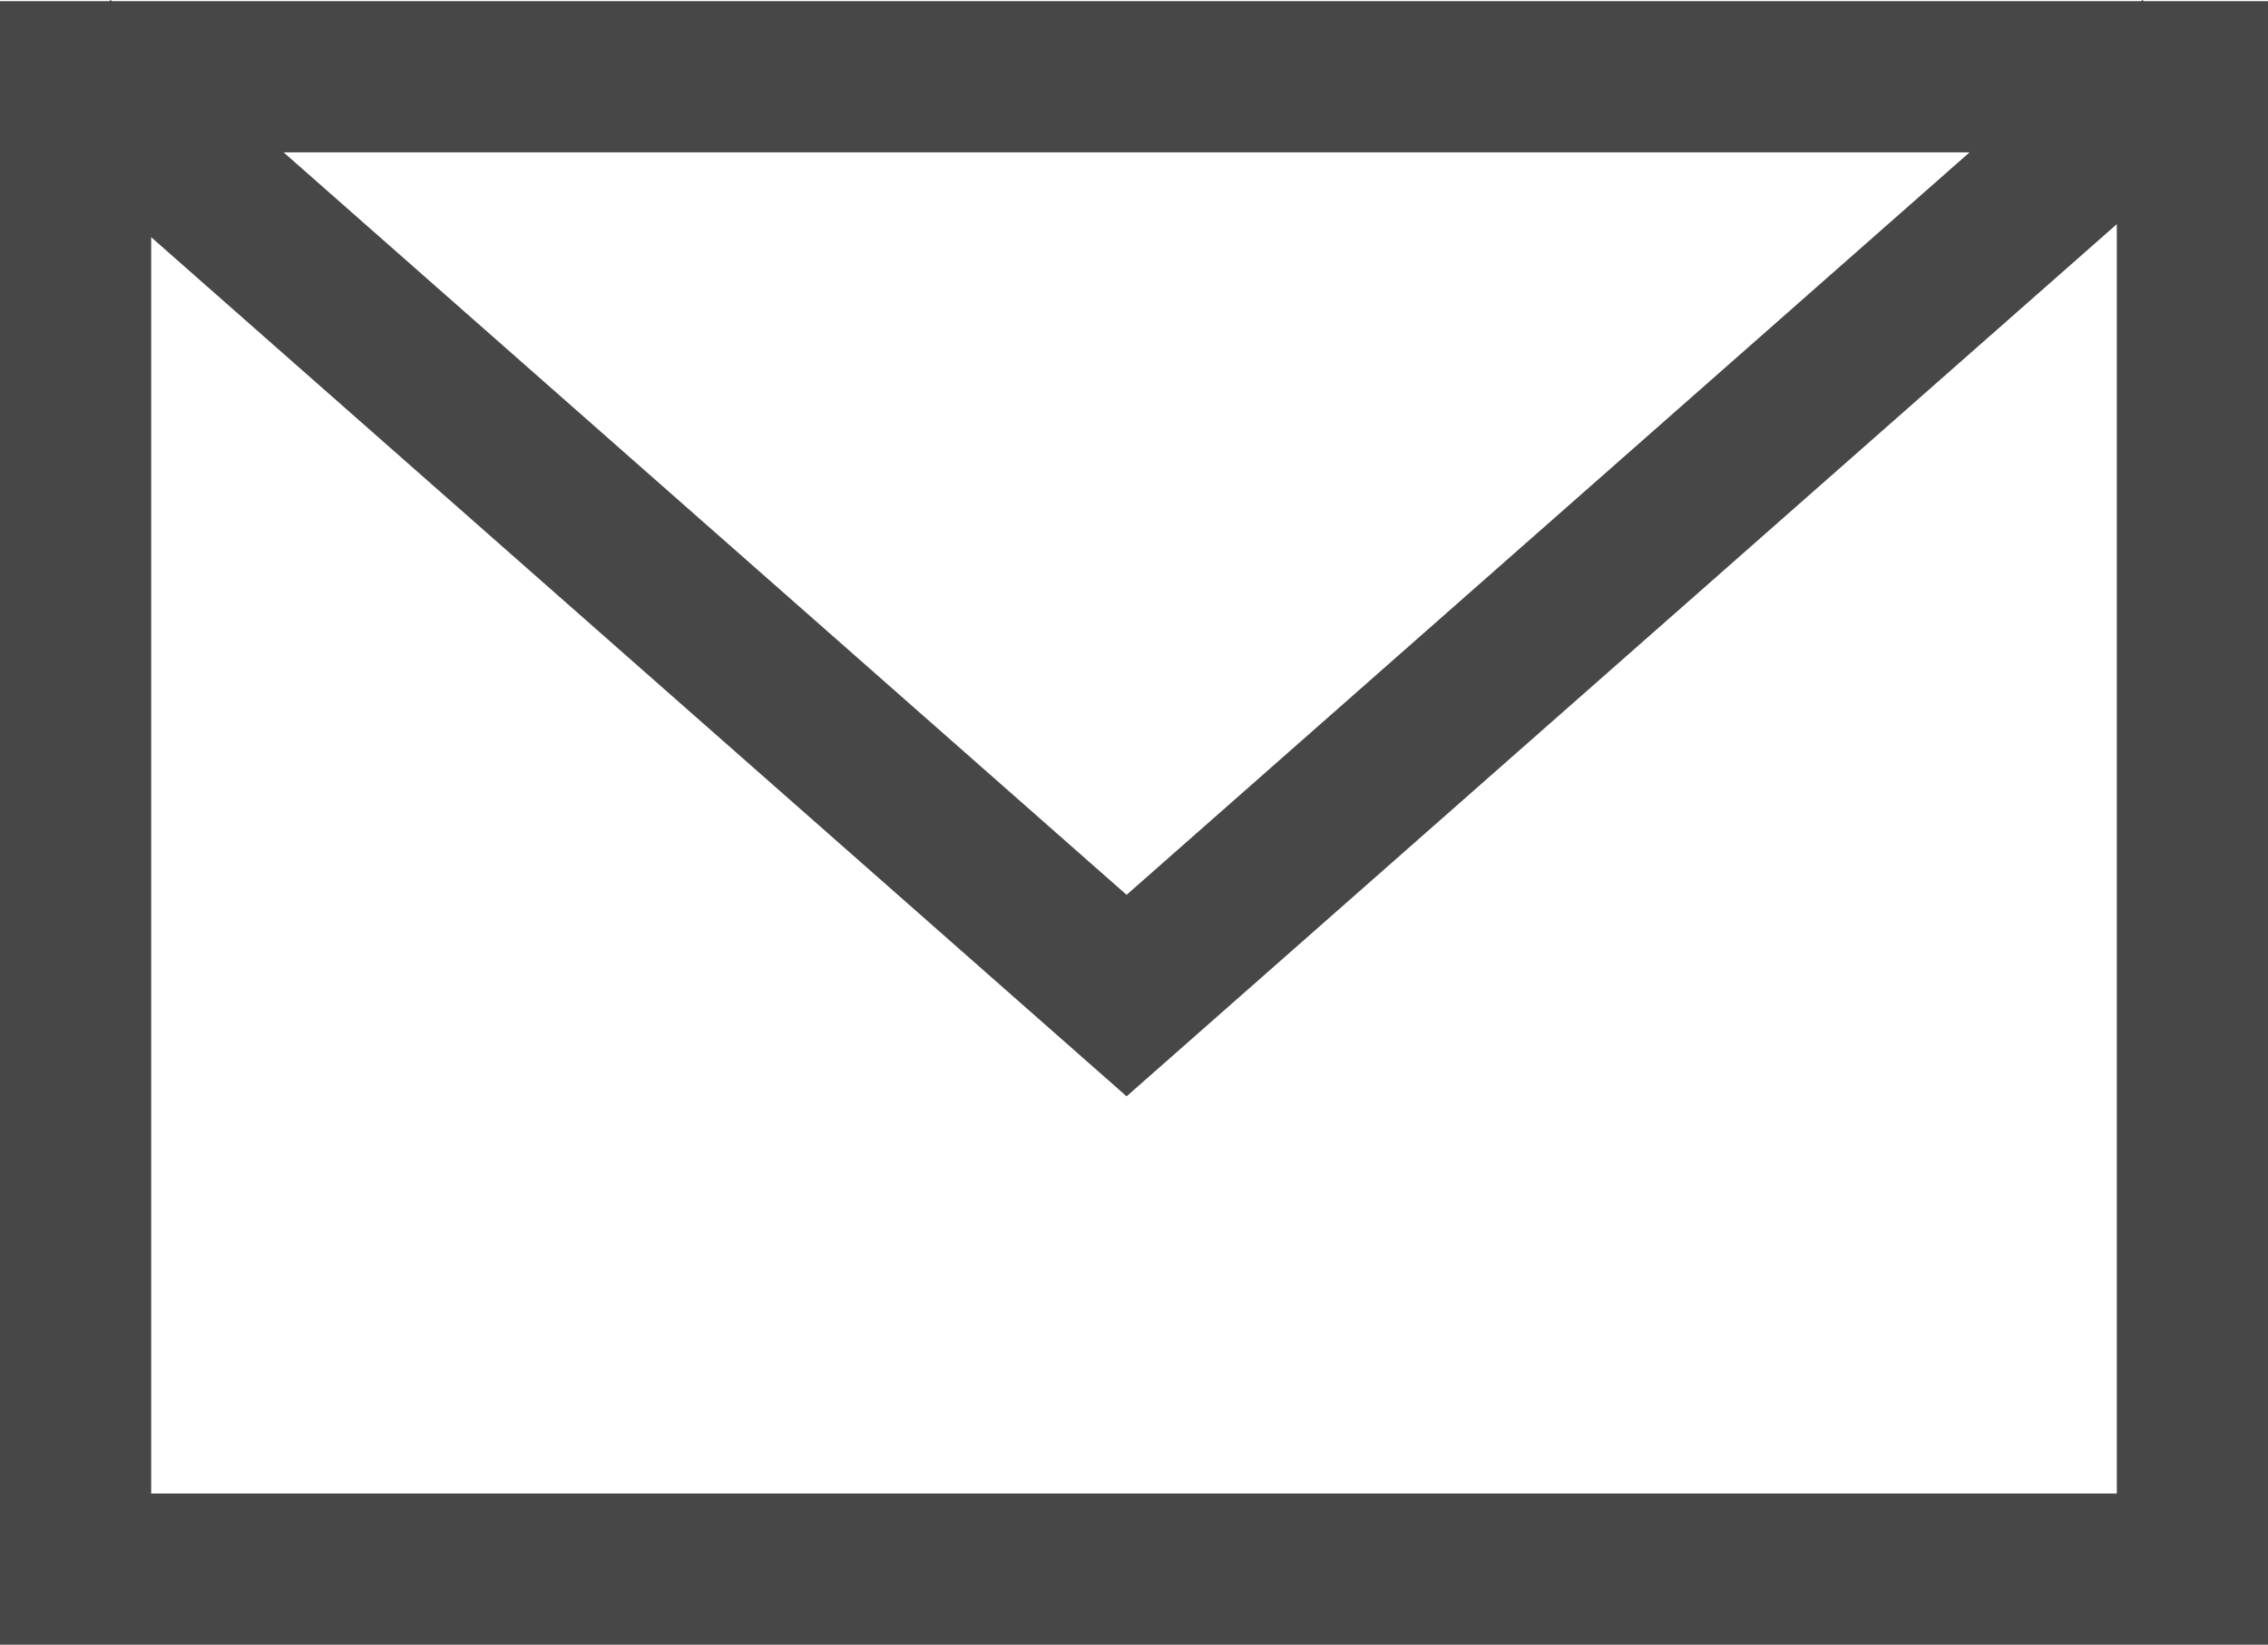 <svg xmlns="http://www.w3.org/2000/svg" width="30" height="21.752" viewBox="0 0 30 21.752">
  <g id="Group_6460" data-name="Group 6460" transform="translate(-1495 -8437.129)">
    <rect id="Rectangle_2174" data-name="Rectangle 2174" width="28" height="19.738" transform="translate(1496 8438.144)" fill="none" stroke="#474747" stroke-miterlimit="10" stroke-width="2"/>
    <path id="Path_3699" data-name="Path 3699" d="M685.532,1799.5l14.1,12.417,14.1-12.417" transform="translate(810.27 6638.379)" fill="none" stroke="#474747" stroke-miterlimit="10" stroke-width="2"/>
  </g>
</svg>
